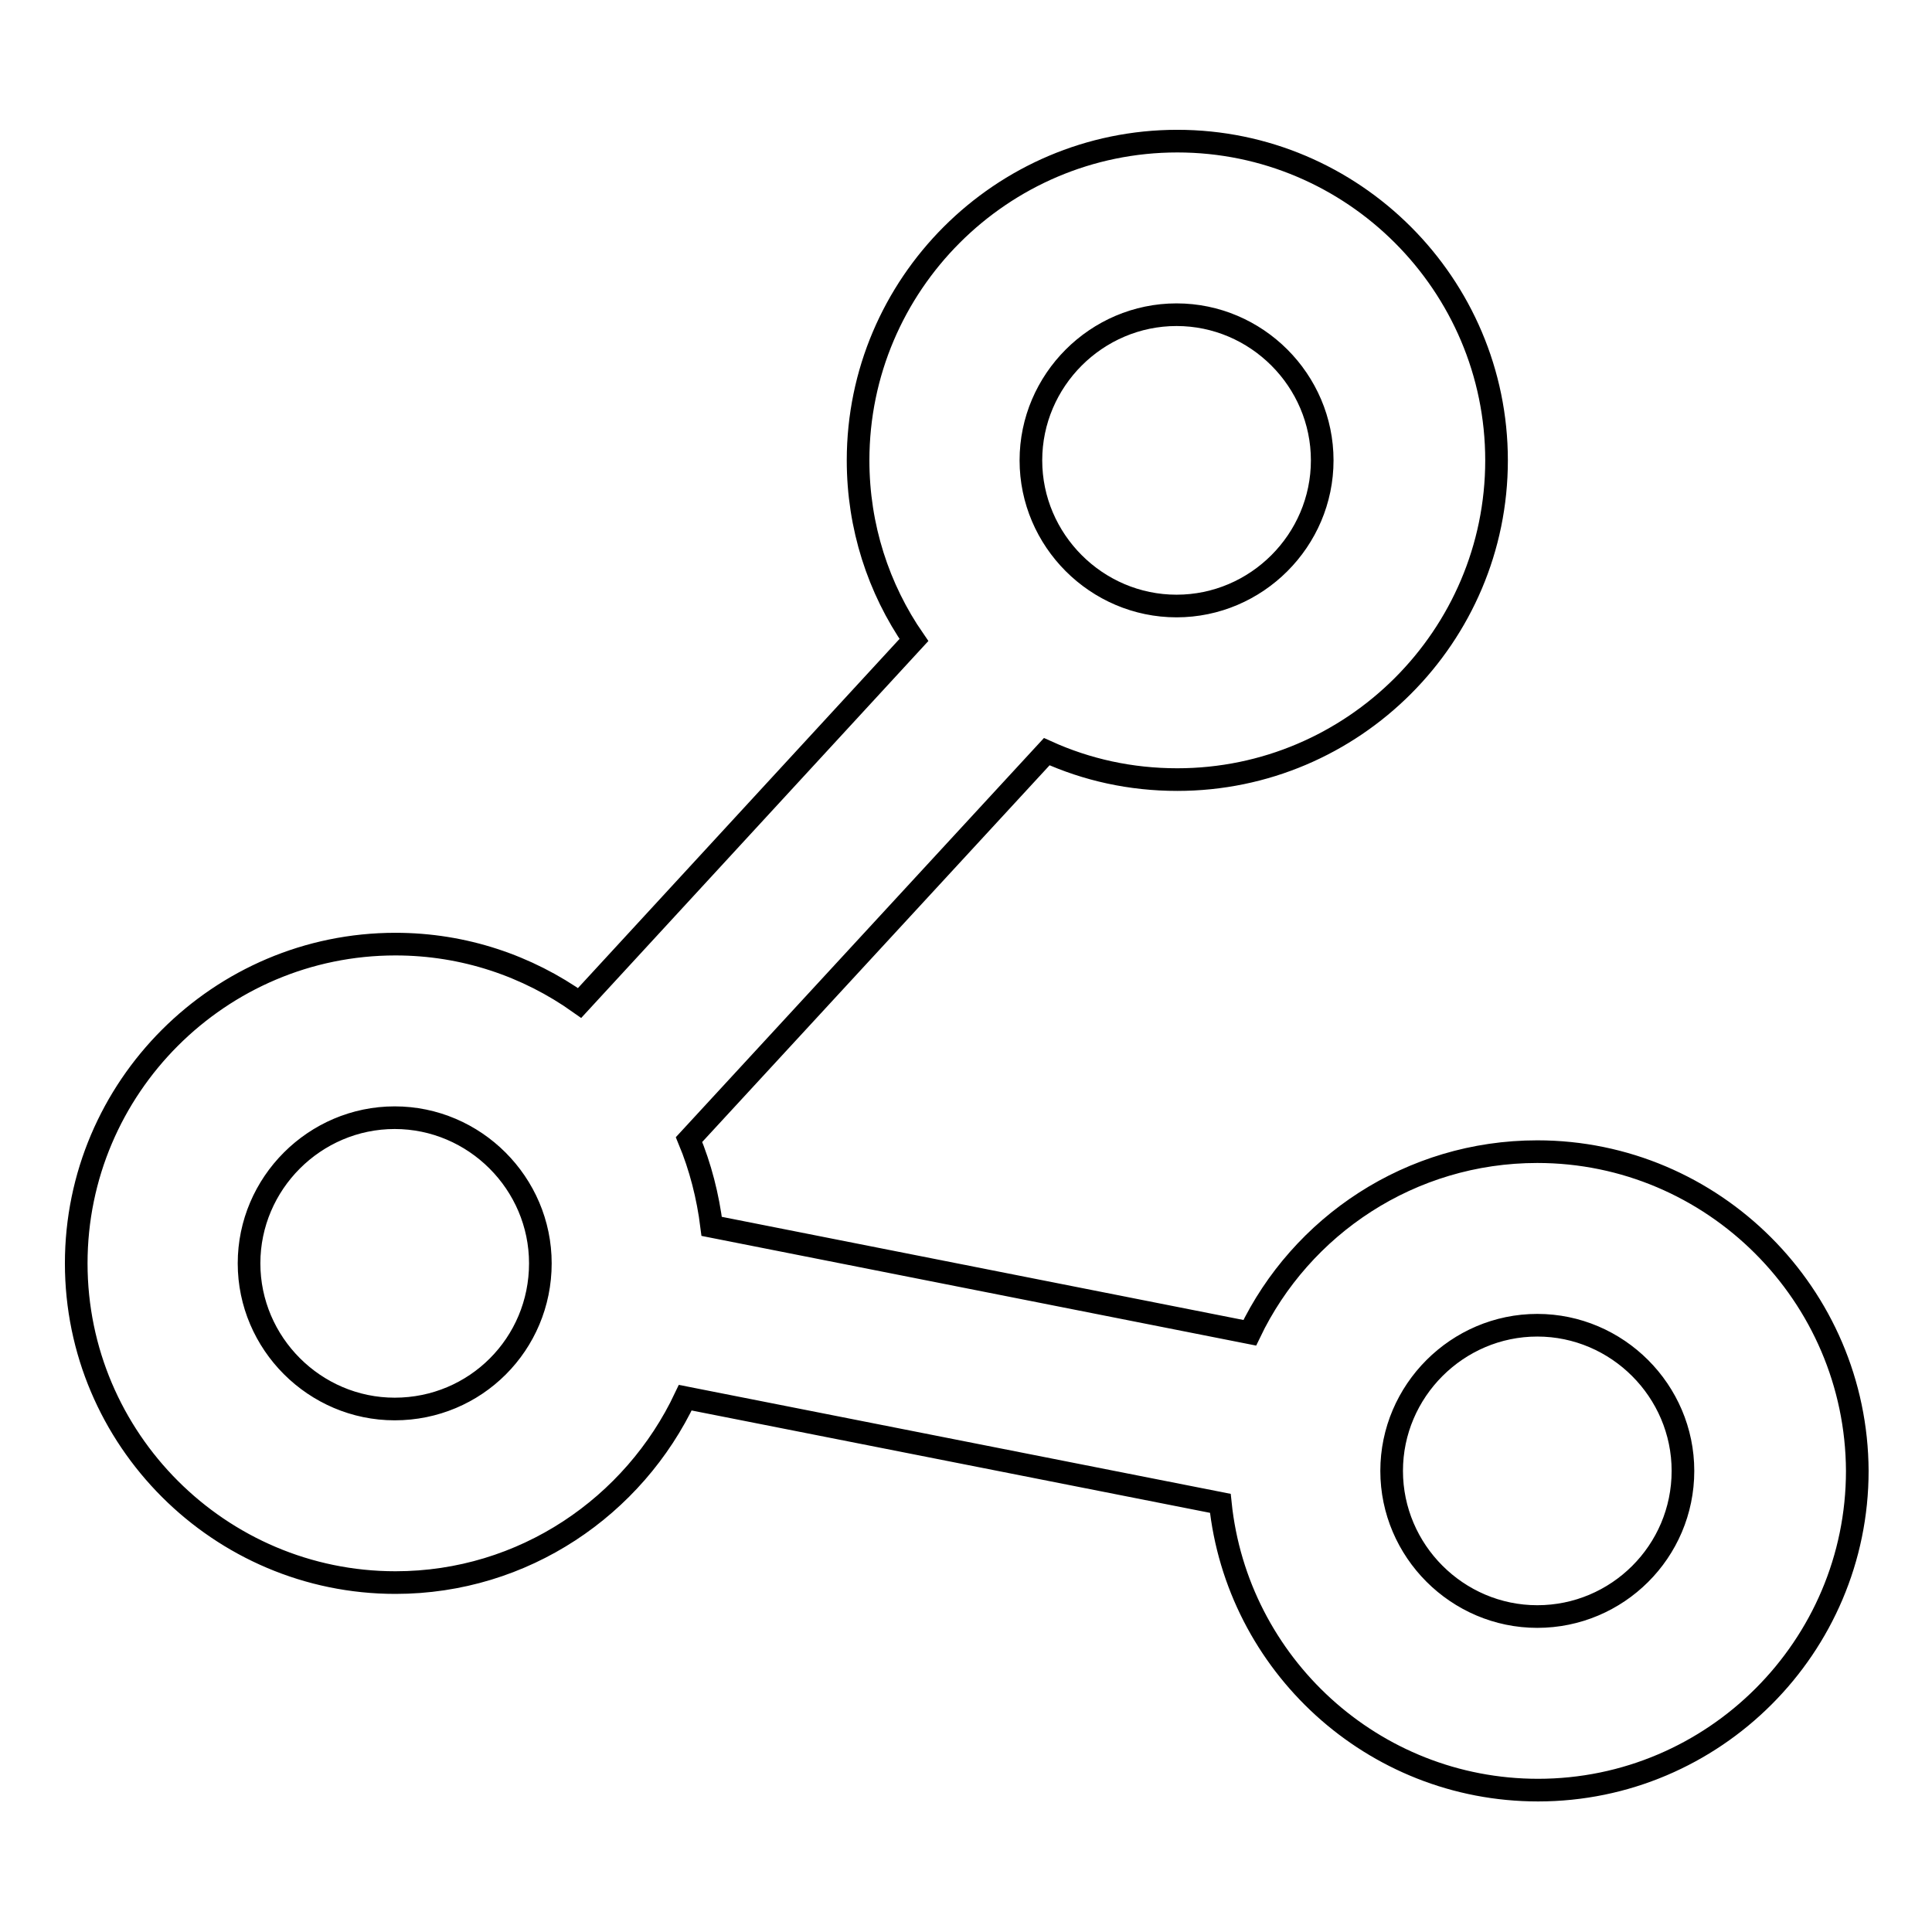 <?xml version="1.0" encoding="utf-8"?>
<!-- Svg Vector Icons : http://www.onlinewebfonts.com/icon -->
<!DOCTYPE svg PUBLIC "-//W3C//DTD SVG 1.1//EN" "http://www.w3.org/Graphics/SVG/1.1/DTD/svg11.dtd">
<svg version="1.1" xmlns="http://www.w3.org/2000/svg" xmlns:xlink="http://www.w3.org/1999/xlink" x="0px" y="0px" viewBox="0 0 256 256" enable-background="new 0 0 256 256" xml:space="preserve">
<g><g><path stroke-width="3" fill-opacity="0" stroke="#000000"  d="M203.7,152.6c-16.8,0-31.3,9.8-38.1,24l-71.3-14.1c-0.5-4-1.5-7.9-3-11.5l47.4-51.4c5.3,2.4,11.1,3.7,17.3,3.7c23.3,0,42.3-19,42.3-42.3c0-23.3-19-42.3-42.3-42.3c-23.3,0-42.3,19-42.3,42.3c0,8.8,2.7,17,7.4,23.8l-44.3,48.1c-6.9-4.9-15.3-7.8-24.4-7.8c-23.3,0-42.3,19-42.3,42.3s19,42.3,42.3,42.3c17,0,31.6-10.1,38.4-24.5l70.9,14c2.2,21.3,20.2,38,42.1,38c23.3,0,42.3-19,42.3-42.3C246,171.6,227,152.6,203.7,152.6z M155.9,41.7c10.6,0,19.3,8.7,19.3,19.3c0,10.6-8.7,19.3-19.3,19.3c-10.6,0-19.3-8.7-19.3-19.3C136.6,50.4,145.3,41.7,155.9,41.7z M52.3,186.7c-10.6,0-19.3-8.7-19.3-19.3c0-10.6,8.7-19.3,19.3-19.3c10.6,0,19.3,8.7,19.3,19.3C71.6,178.1,63,186.7,52.3,186.7z M203.7,214.2c-10.6,0-19.3-8.7-19.3-19.3c0-10.6,8.7-19.3,19.3-19.3c10.6,0,19.3,8.7,19.3,19.3C223,205.6,214.3,214.2,203.7,214.2z"/></g></g>
</svg>